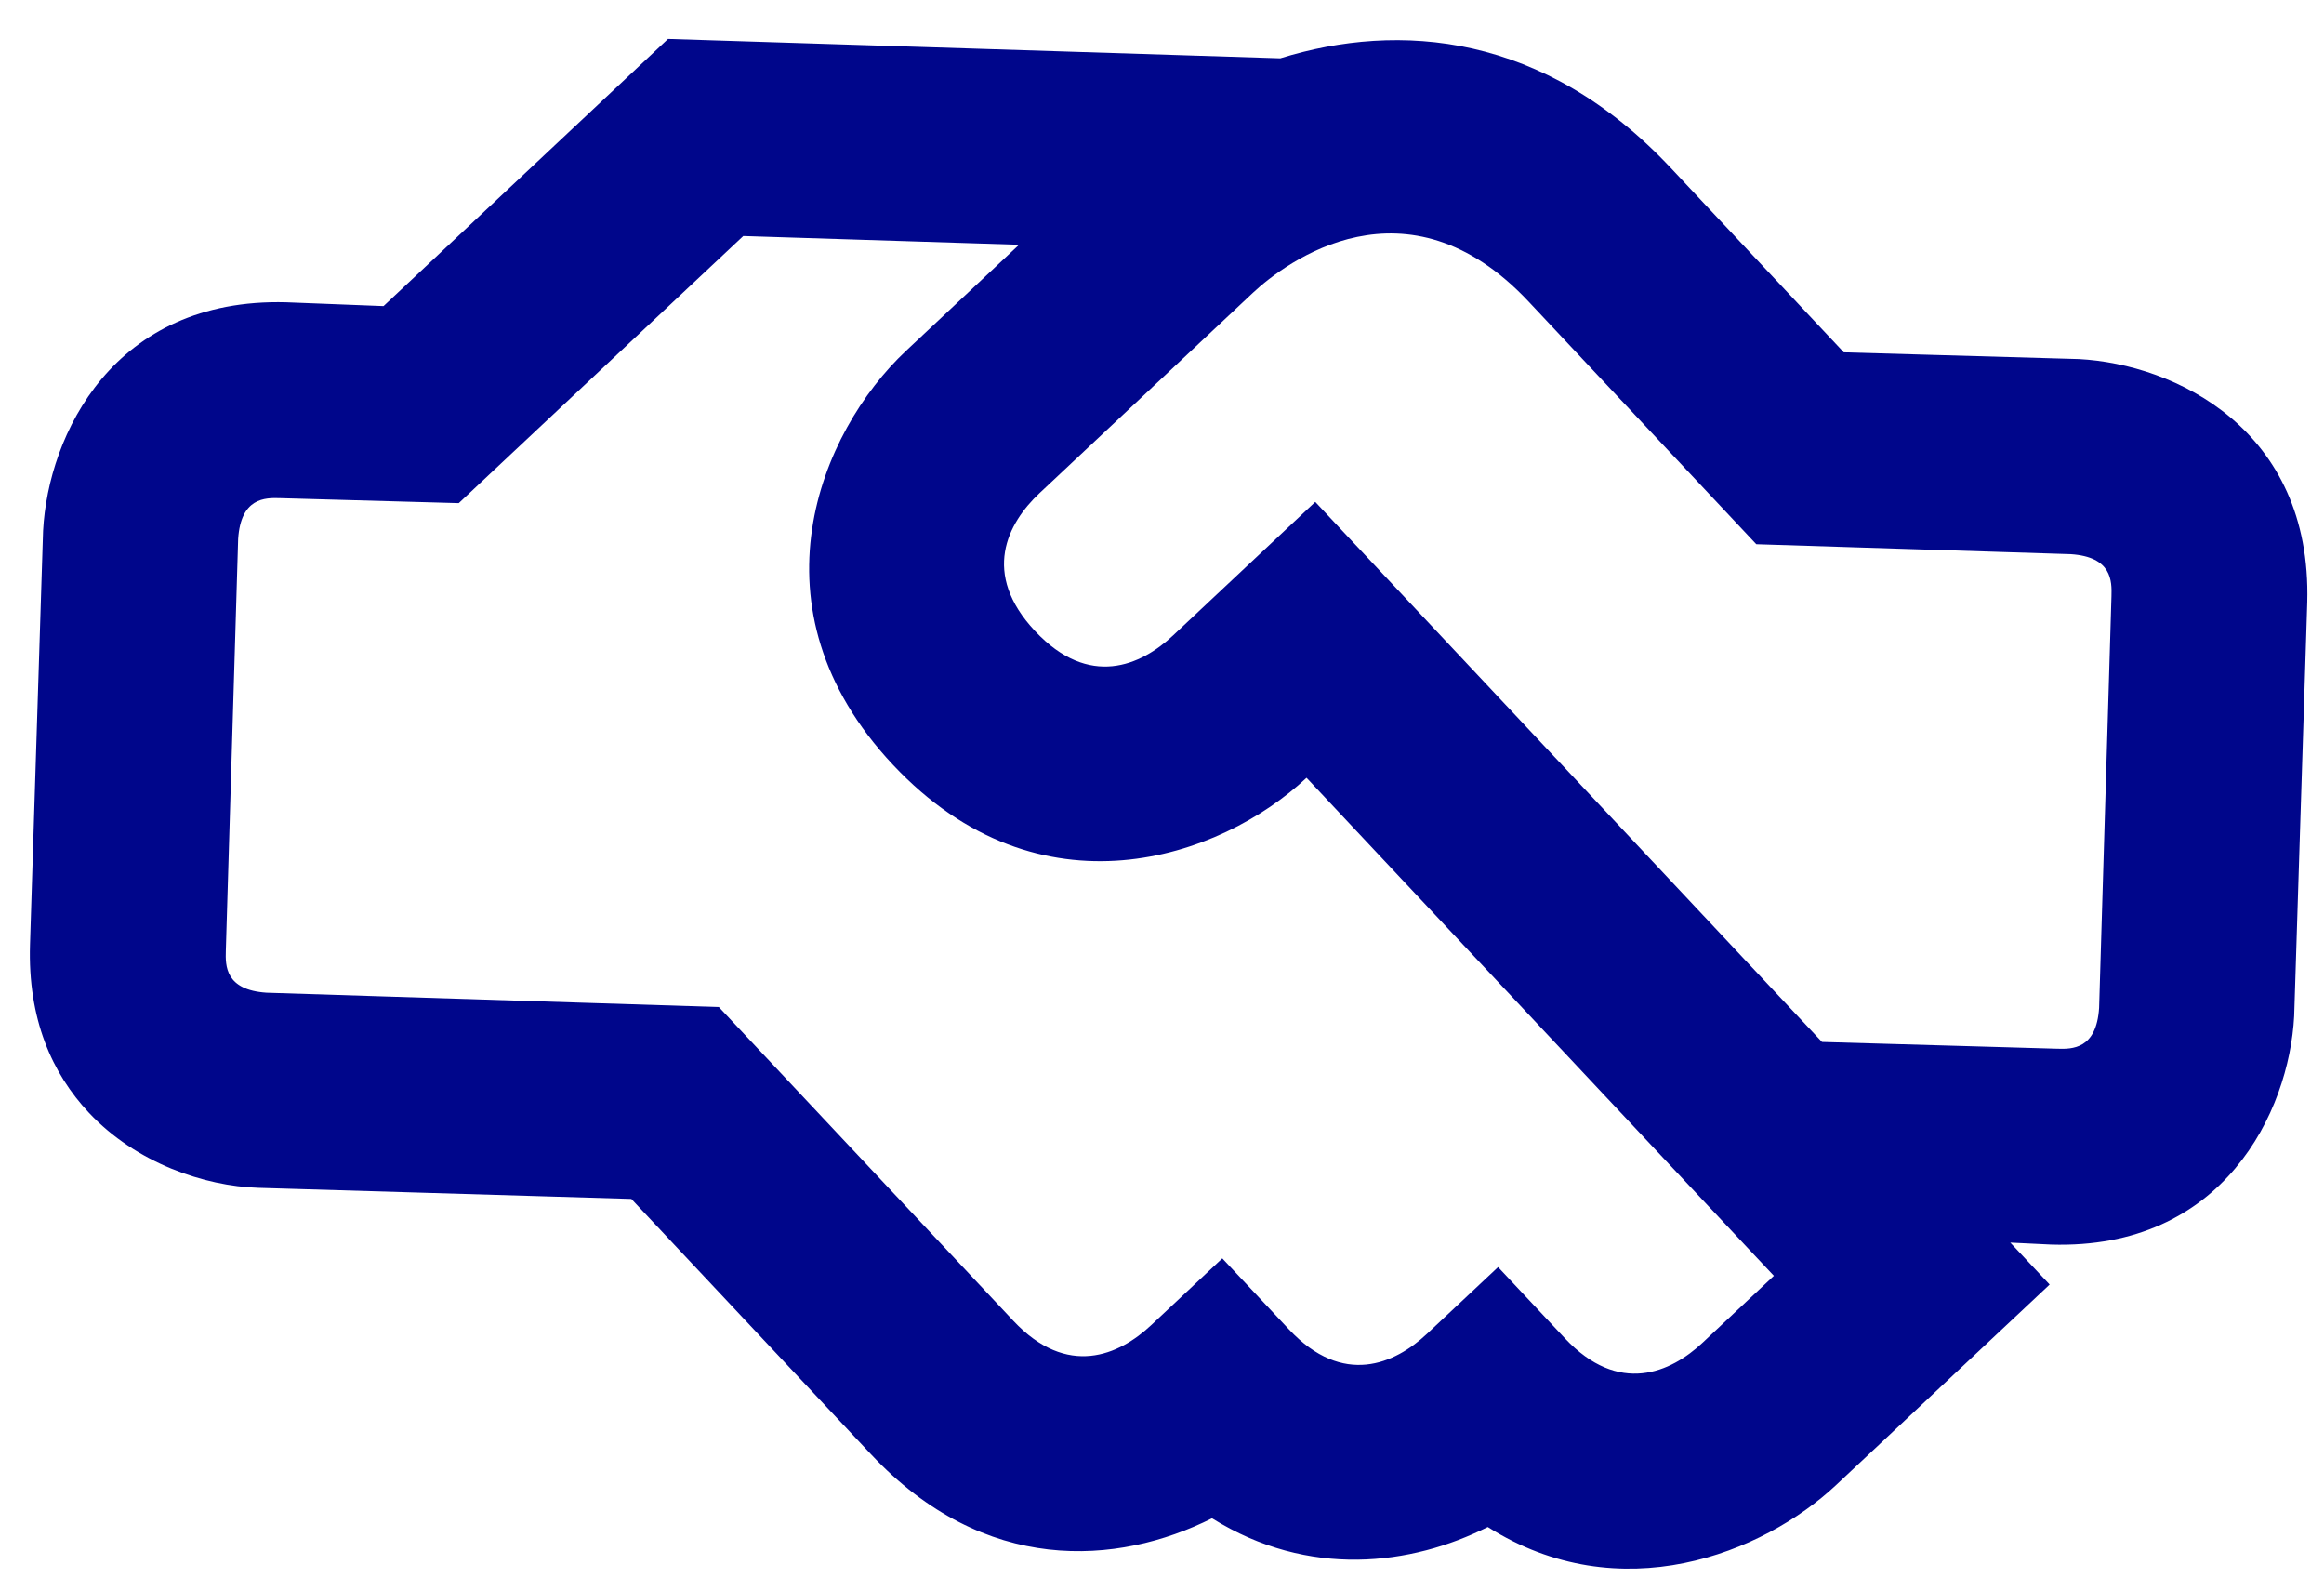 <svg width="57" height="39" viewBox="0 0 57 39" fill="none" xmlns="http://www.w3.org/2000/svg">
<path d="M50.302 30.516C54.529 30.65 56.143 27.265 56.268 24.916L56.589 14.77C56.706 10.525 53.338 8.929 50.989 8.804L45.222 8.639L40.981 4.12C37.87 0.806 34.324 0.524 31.401 1.43L16.385 0.955L9.407 7.505L7.024 7.412C2.779 7.295 1.183 10.664 1.057 13.013L0.736 23.158C0.679 24.985 1.279 26.324 2.18 27.283C3.343 28.522 5.017 29.083 6.336 29.125L15.485 29.397L21.364 35.66C24.147 38.626 27.405 38.39 29.727 37.228C32.1 38.708 34.616 38.382 36.49 37.442C39.726 39.491 43.24 38.096 45.037 36.409L50.271 31.497L49.305 30.468L50.302 30.516ZM41.762 32.92C40.977 33.657 39.707 34.226 38.38 32.813L36.743 31.069L34.998 32.706C34.213 33.443 32.943 34.012 31.616 32.599L29.979 30.855L28.235 32.492C27.45 33.229 26.179 33.798 24.853 32.385L17.631 24.692L6.539 24.341C5.525 24.275 5.527 23.682 5.539 23.31L5.841 13.215C5.907 12.201 6.5 12.203 6.872 12.215L11.252 12.337L18.23 5.787L24.994 6.001L22.22 8.604C20.109 10.586 18.296 14.912 21.899 18.75C25.501 22.588 29.934 21.053 32.045 19.071L43.507 31.283L41.762 32.92ZM50.454 25.714L44.687 25.548L32.259 12.307L28.77 15.582C27.985 16.319 26.714 16.888 25.388 15.475C24.061 14.062 24.71 12.83 25.495 12.093L30.728 7.181C31.531 6.428 34.496 4.203 37.492 7.395L43.076 13.344L50.787 13.588C51.8 13.654 51.798 14.246 51.787 14.618L51.484 24.714C51.418 25.727 50.826 25.726 50.454 25.714Z" fill="#00068B"/>
</svg>
